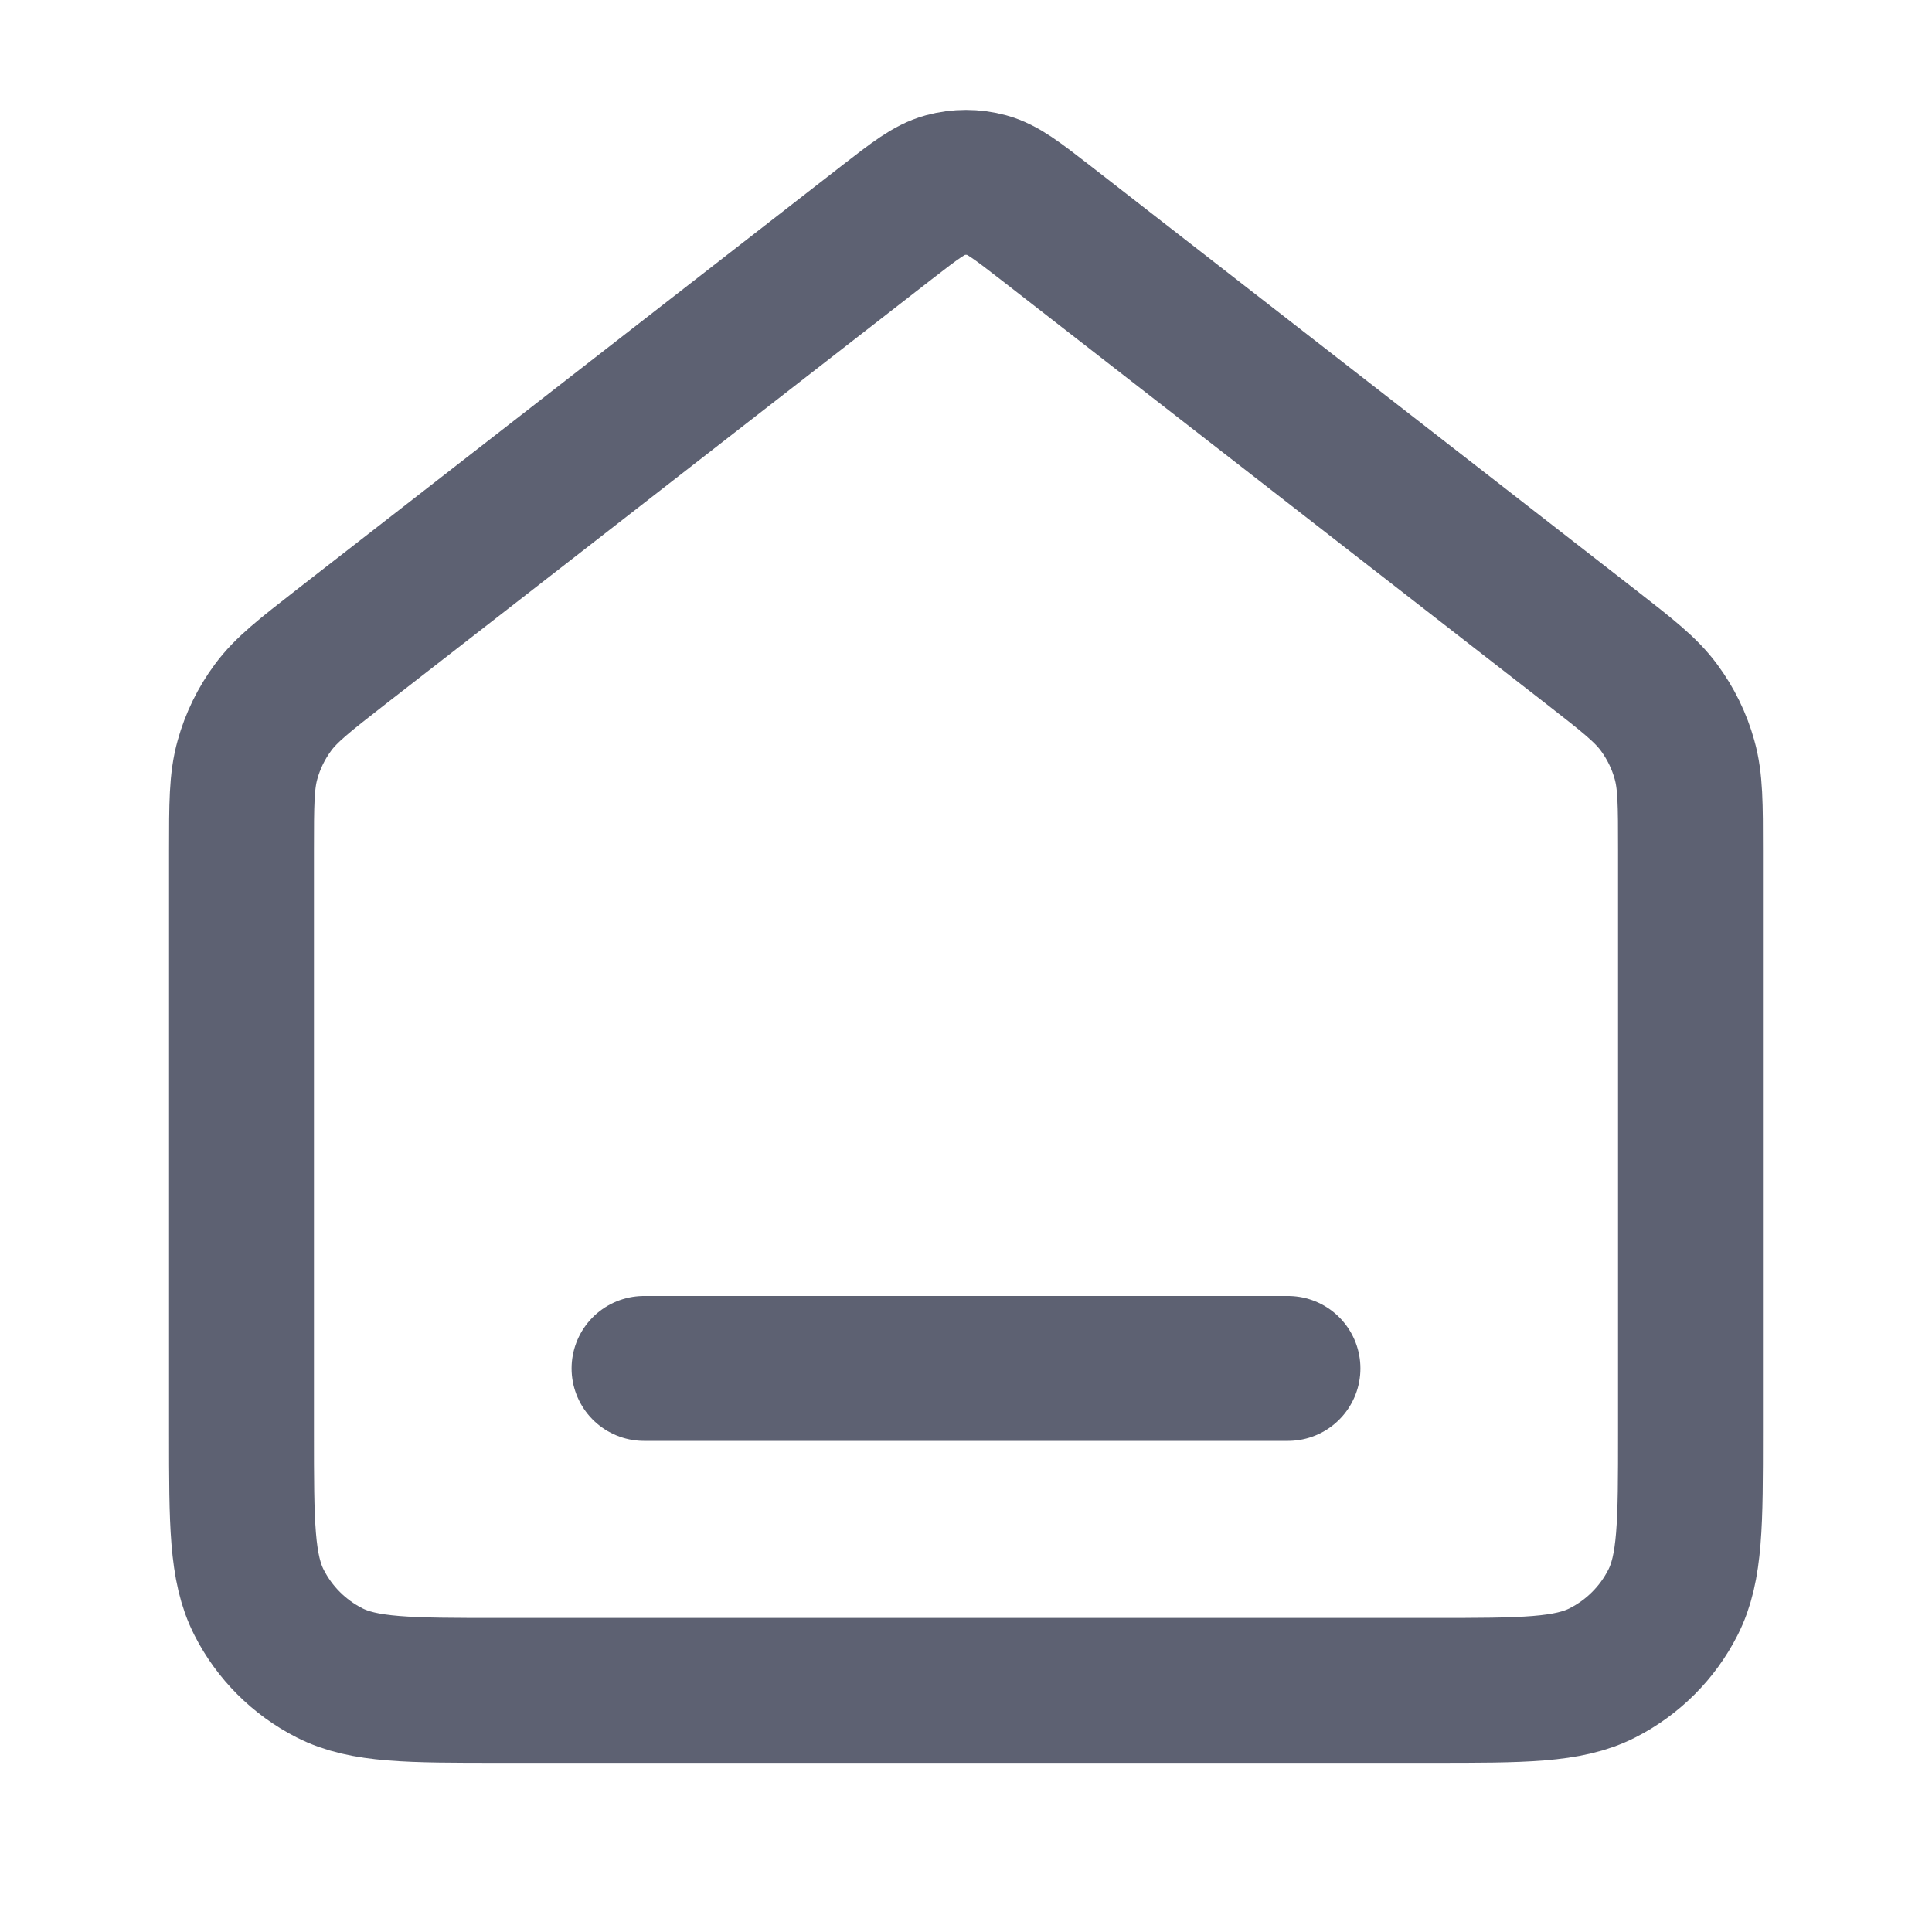 <svg width="20" height="20" viewBox="0 0 20 20" fill="none" xmlns="http://www.w3.org/2000/svg">
  <path
    d="M6.667 14.166H13.333M9.181 2.302L3.529 6.698C3.152 6.992 2.963 7.139 2.827 7.323C2.706 7.486 2.616 7.67 2.562 7.865C2.5 8.085 2.5 8.325 2.5 8.803V14.832C2.5 15.766 2.5 16.232 2.682 16.589C2.841 16.902 3.096 17.157 3.41 17.317C3.767 17.499 4.233 17.499 5.167 17.499H14.833C15.767 17.499 16.233 17.499 16.59 17.317C16.904 17.157 17.159 16.902 17.318 16.589C17.5 16.232 17.5 15.766 17.5 14.832V8.803C17.5 8.325 17.5 8.085 17.438 7.865C17.384 7.67 17.294 7.486 17.173 7.323C17.037 7.139 16.848 6.992 16.471 6.698L10.819 2.302C10.526 2.075 10.379 1.961 10.218 1.917C10.075 1.878 9.925 1.878 9.782 1.917C9.621 1.961 9.474 2.075 9.181 2.302Z"
    stroke="#5D6172" stroke-width="1.5" stroke-linecap="round" stroke-linejoin="round" />
</svg>